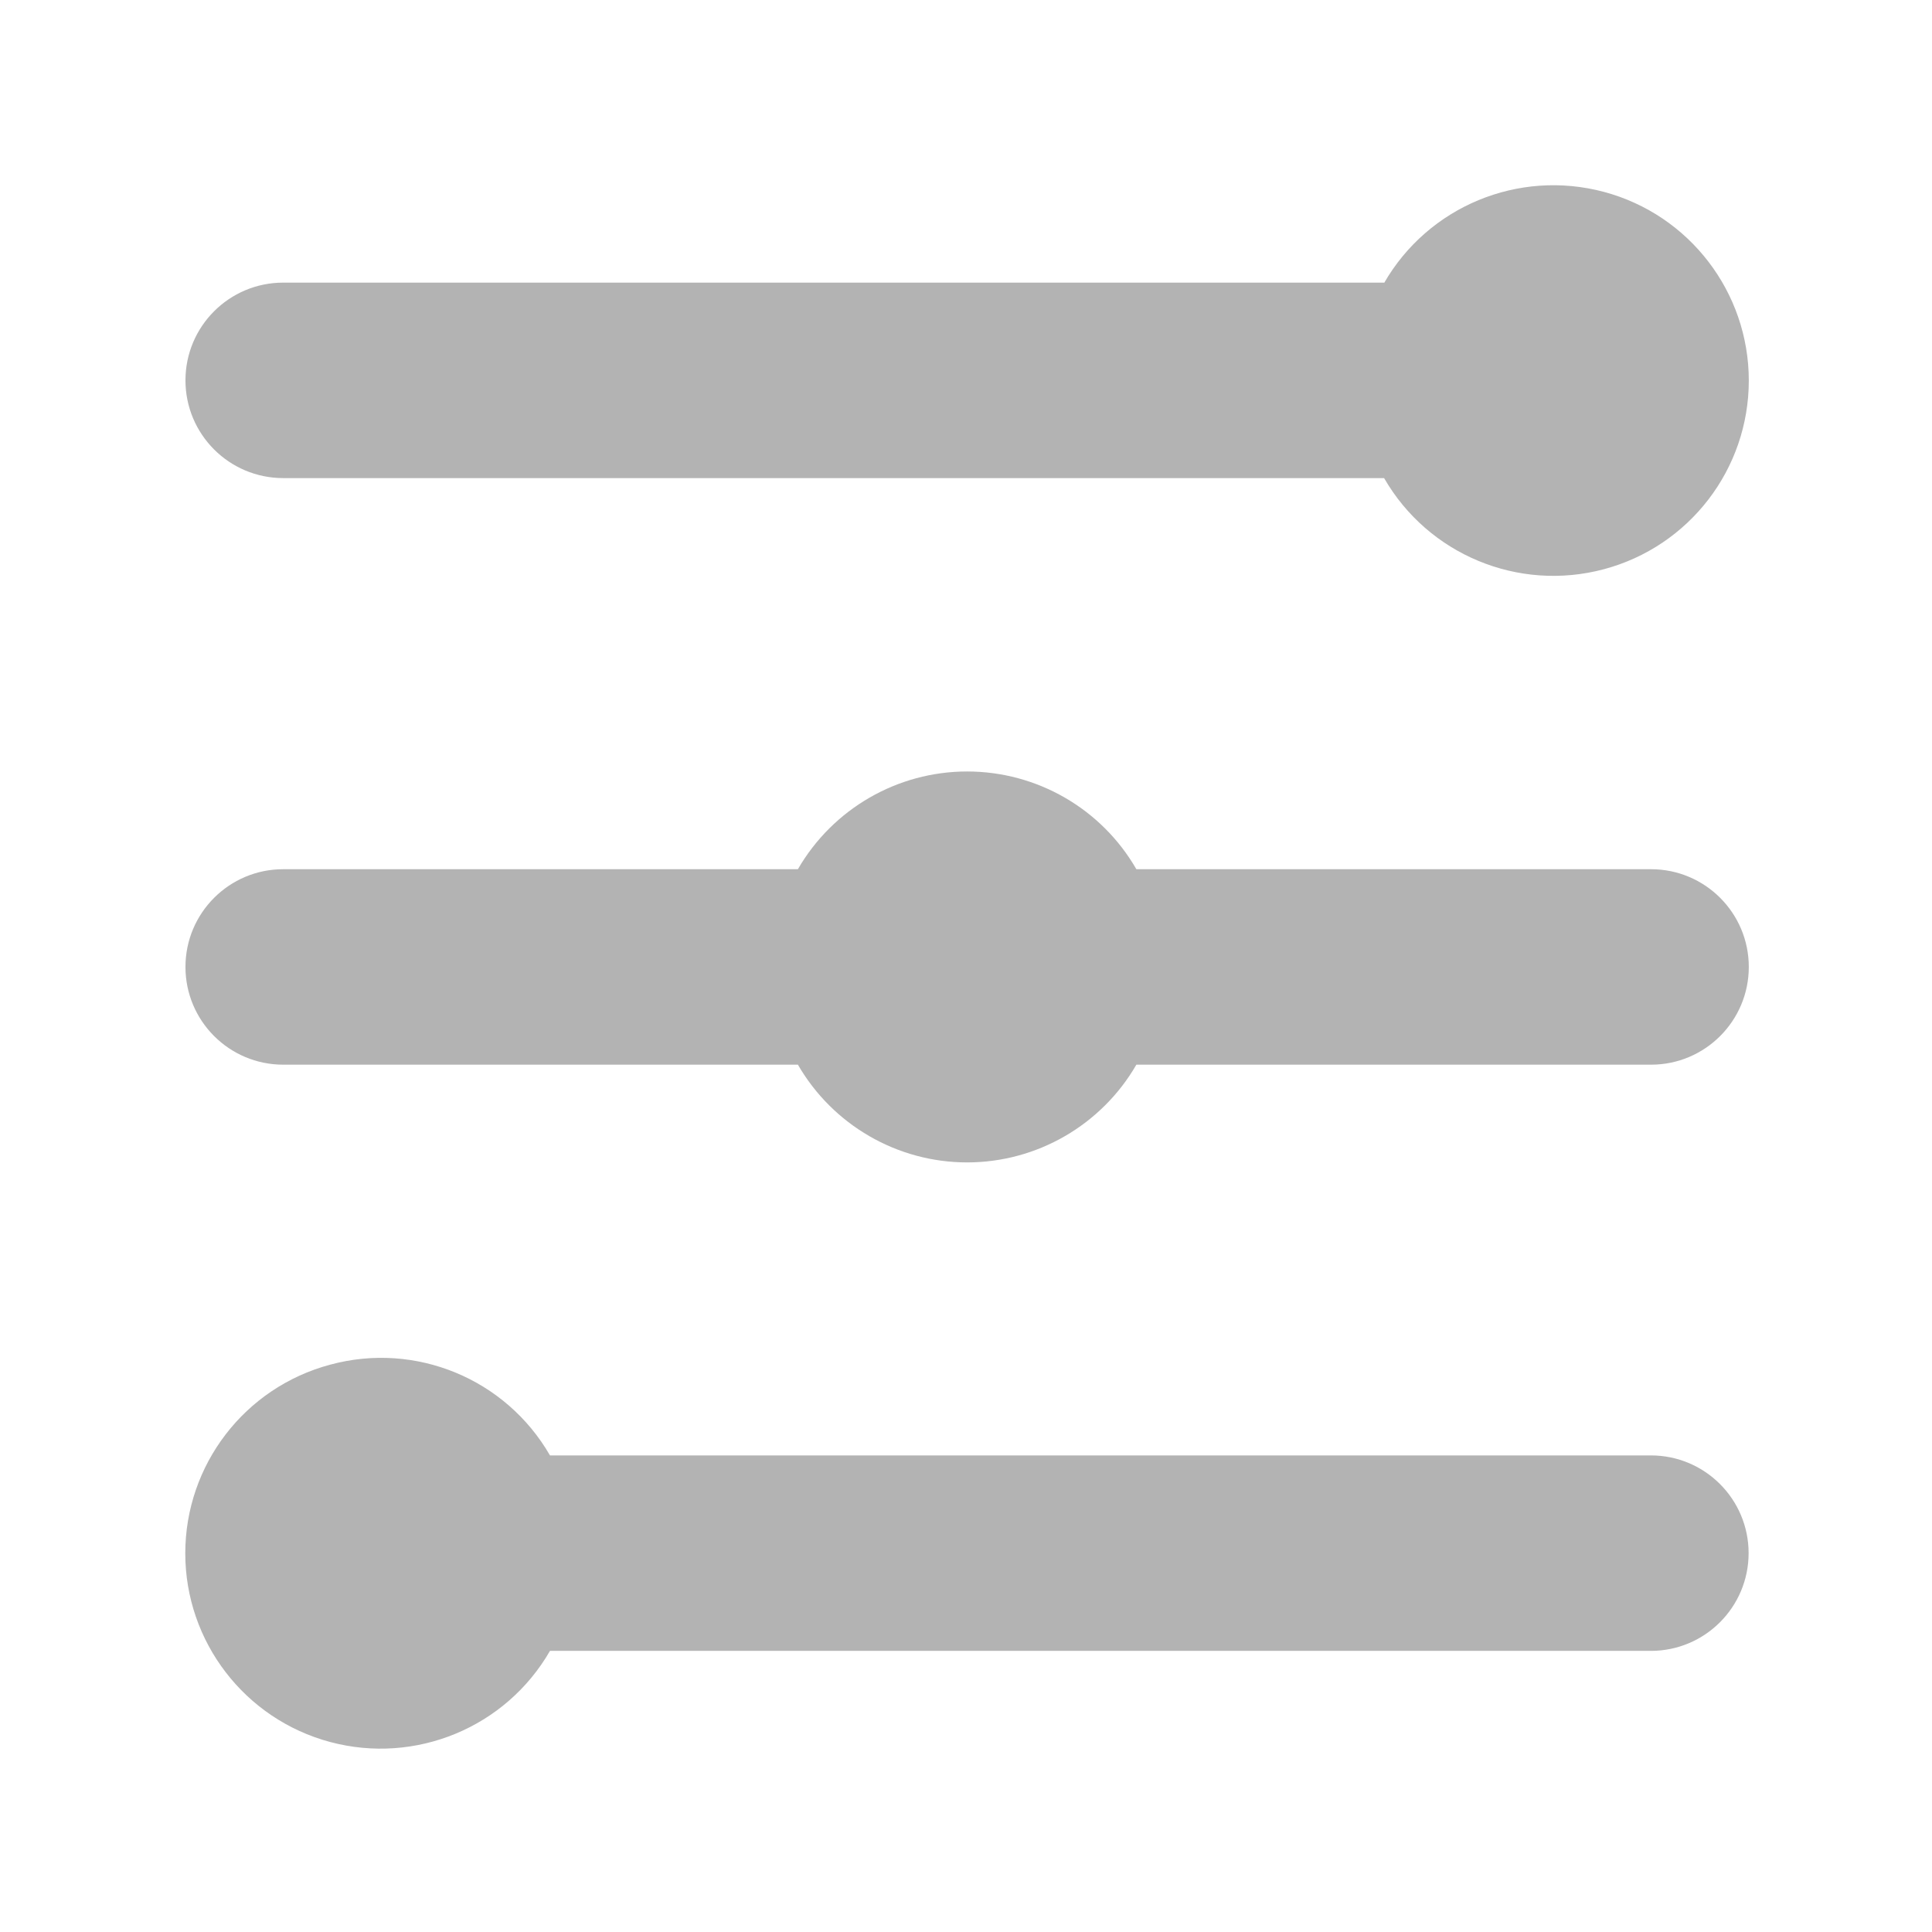 <?xml version="1.0" standalone="no"?><!DOCTYPE svg PUBLIC "-//W3C//DTD SVG 1.1//EN" "http://www.w3.org/Graphics/SVG/1.1/DTD/svg11.dtd"><svg t="1728826993337" class="icon" viewBox="0 0 1024 1024" version="1.1" xmlns="http://www.w3.org/2000/svg" p-id="8740" xmlns:xlink="http://www.w3.org/1999/xlink" width="200" height="200"><path d="M291.5 771.4H875c28.6 0 51.8 23.2 51.8 51.8 0 28.6-23.2 51.8-51.8 51.8H291.5c-23.4 40.6-71.2 60.4-116.5 48.3-45.3-12.1-76.8-53.2-76.8-100 0-46.9 31.5-87.9 76.8-100 45.3-12.3 93.1 7.5 116.5 48.1z m131.4-207.1H150.1c-28.6 0-51.8-23.2-51.8-51.8 0-28.6 23.2-51.8 51.8-51.8h272.8c18.5-32 52.7-51.8 89.7-51.8s71.2 19.7 89.7 51.8h272.8c28.6 0 51.8 23.2 51.8 51.8 0 28.6-23.2 51.8-51.8 51.8H602.3c-18.5 32-52.7 51.8-89.7 51.8s-71.2-19.8-89.7-51.8zM733.6 150c23.4-40.6 71.2-60.4 116.5-48.3 45.3 12.1 76.8 53.2 76.8 100 0 46.9-31.5 87.9-76.8 100-45.3 12.1-93.1-7.7-116.5-48.3H150.1c-28.6 0-51.8-23.2-51.8-51.8 0-28.6 23.2-51.8 51.8-51.8h583.5z m0 0" fill="#B3B3B3" p-id="8741"></path></svg>
